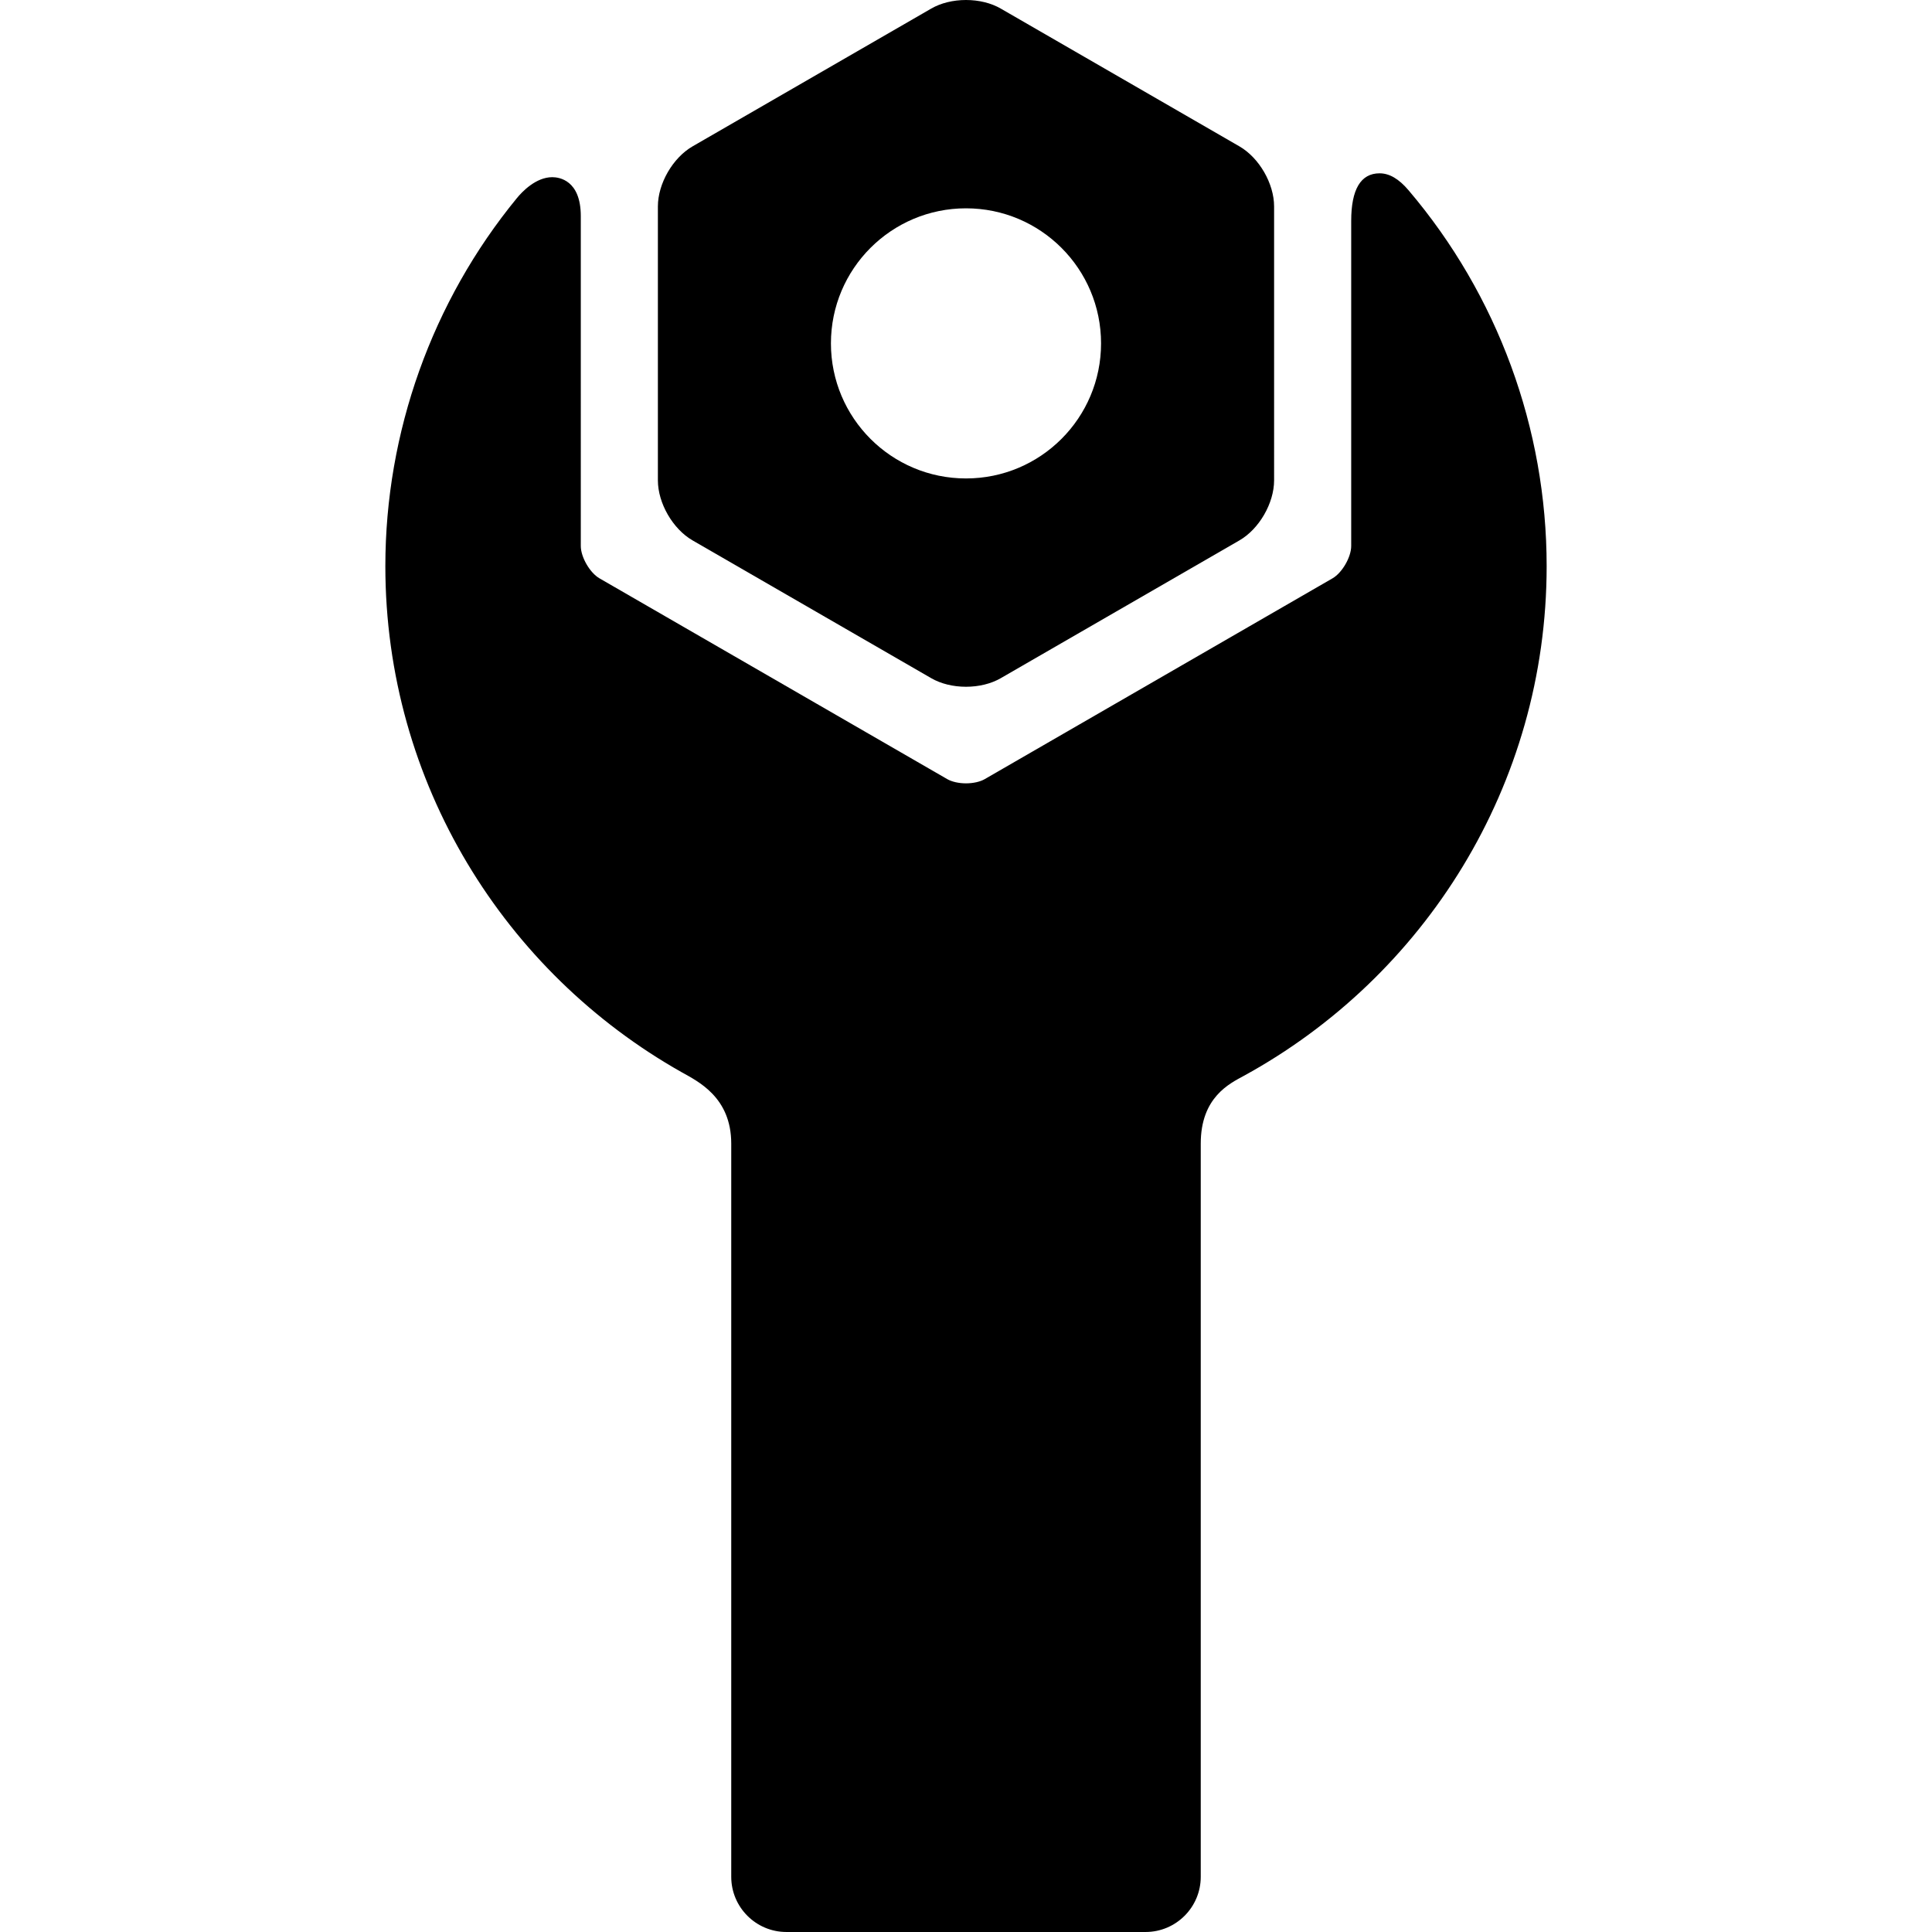 <?xml version="1.0" encoding="iso-8859-1"?>
<!-- Uploaded to: SVG Repo, www.svgrepo.com, Generator: SVG Repo Mixer Tools -->
<svg fill="#000000" height="800px" width="800px" version="1.1" id="Capa_1" xmlns="http://www.w3.org/2000/svg" xmlns:xlink="http://www.w3.org/1999/xlink" 
	 viewBox="0 0 525.197 525.197" xml:space="preserve">
<g>
	<path d="M420.443,153.895c0-37.417-13.333-73.704-37.543-102.176c-2.633-3.098-5.207-4.604-7.869-4.604
		c-5.122,0-7.719,4.355-7.719,12.944v88.371c0,3.009-2.465,7.276-5.071,8.781l-94.573,54.602c-1.229,0.71-3.125,1.134-5.071,1.134
		c-1.946,0-3.841-0.424-5.07-1.134l-94.572-54.602c-2.607-1.505-5.071-5.773-5.071-8.781V58.746c0-9.817-5.932-10.58-7.75-10.58
		c-4.473,0-8.221,3.98-9.625,5.691c-23.057,28.104-35.755,63.631-35.755,100.037c0,58.964,32.502,110.472,80.528,137.568
		c4.375,2.469,13.499,6.753,13.499,19.42v199.314c0,8.271,6.729,15,15,15h97.631c8.271,0,15-6.729,15-15V310.883
		c0-12.667,7.915-16.347,11.733-18.438C387.142,265.623,420.443,213.579,420.443,153.895z"/>
	<path d="M336.925,39.789l-64.9-37.469c-2.591-1.496-5.94-2.32-9.428-2.32c-3.489,0-6.837,0.824-9.428,2.32l-64.9,37.469
		c-5.375,3.104-9.428,10.124-9.428,16.33v74.453c0,6.206,4.053,13.227,9.428,16.33l64.9,37.469c2.591,1.496,5.939,2.319,9.427,2.319
		c3.489,0,6.837-0.823,9.429-2.319l64.9-37.469c5.375-3.104,9.428-10.124,9.428-16.33V56.119
		C346.353,49.913,342.3,42.893,336.925,39.789z M262.597,130.061c-20.277,0-36.715-16.438-36.715-36.715
		c0-20.277,16.438-36.715,36.715-36.715c20.277,0,36.715,16.438,36.715,36.715C299.312,113.623,282.874,130.061,262.597,130.061z"/>
</g>
</svg>